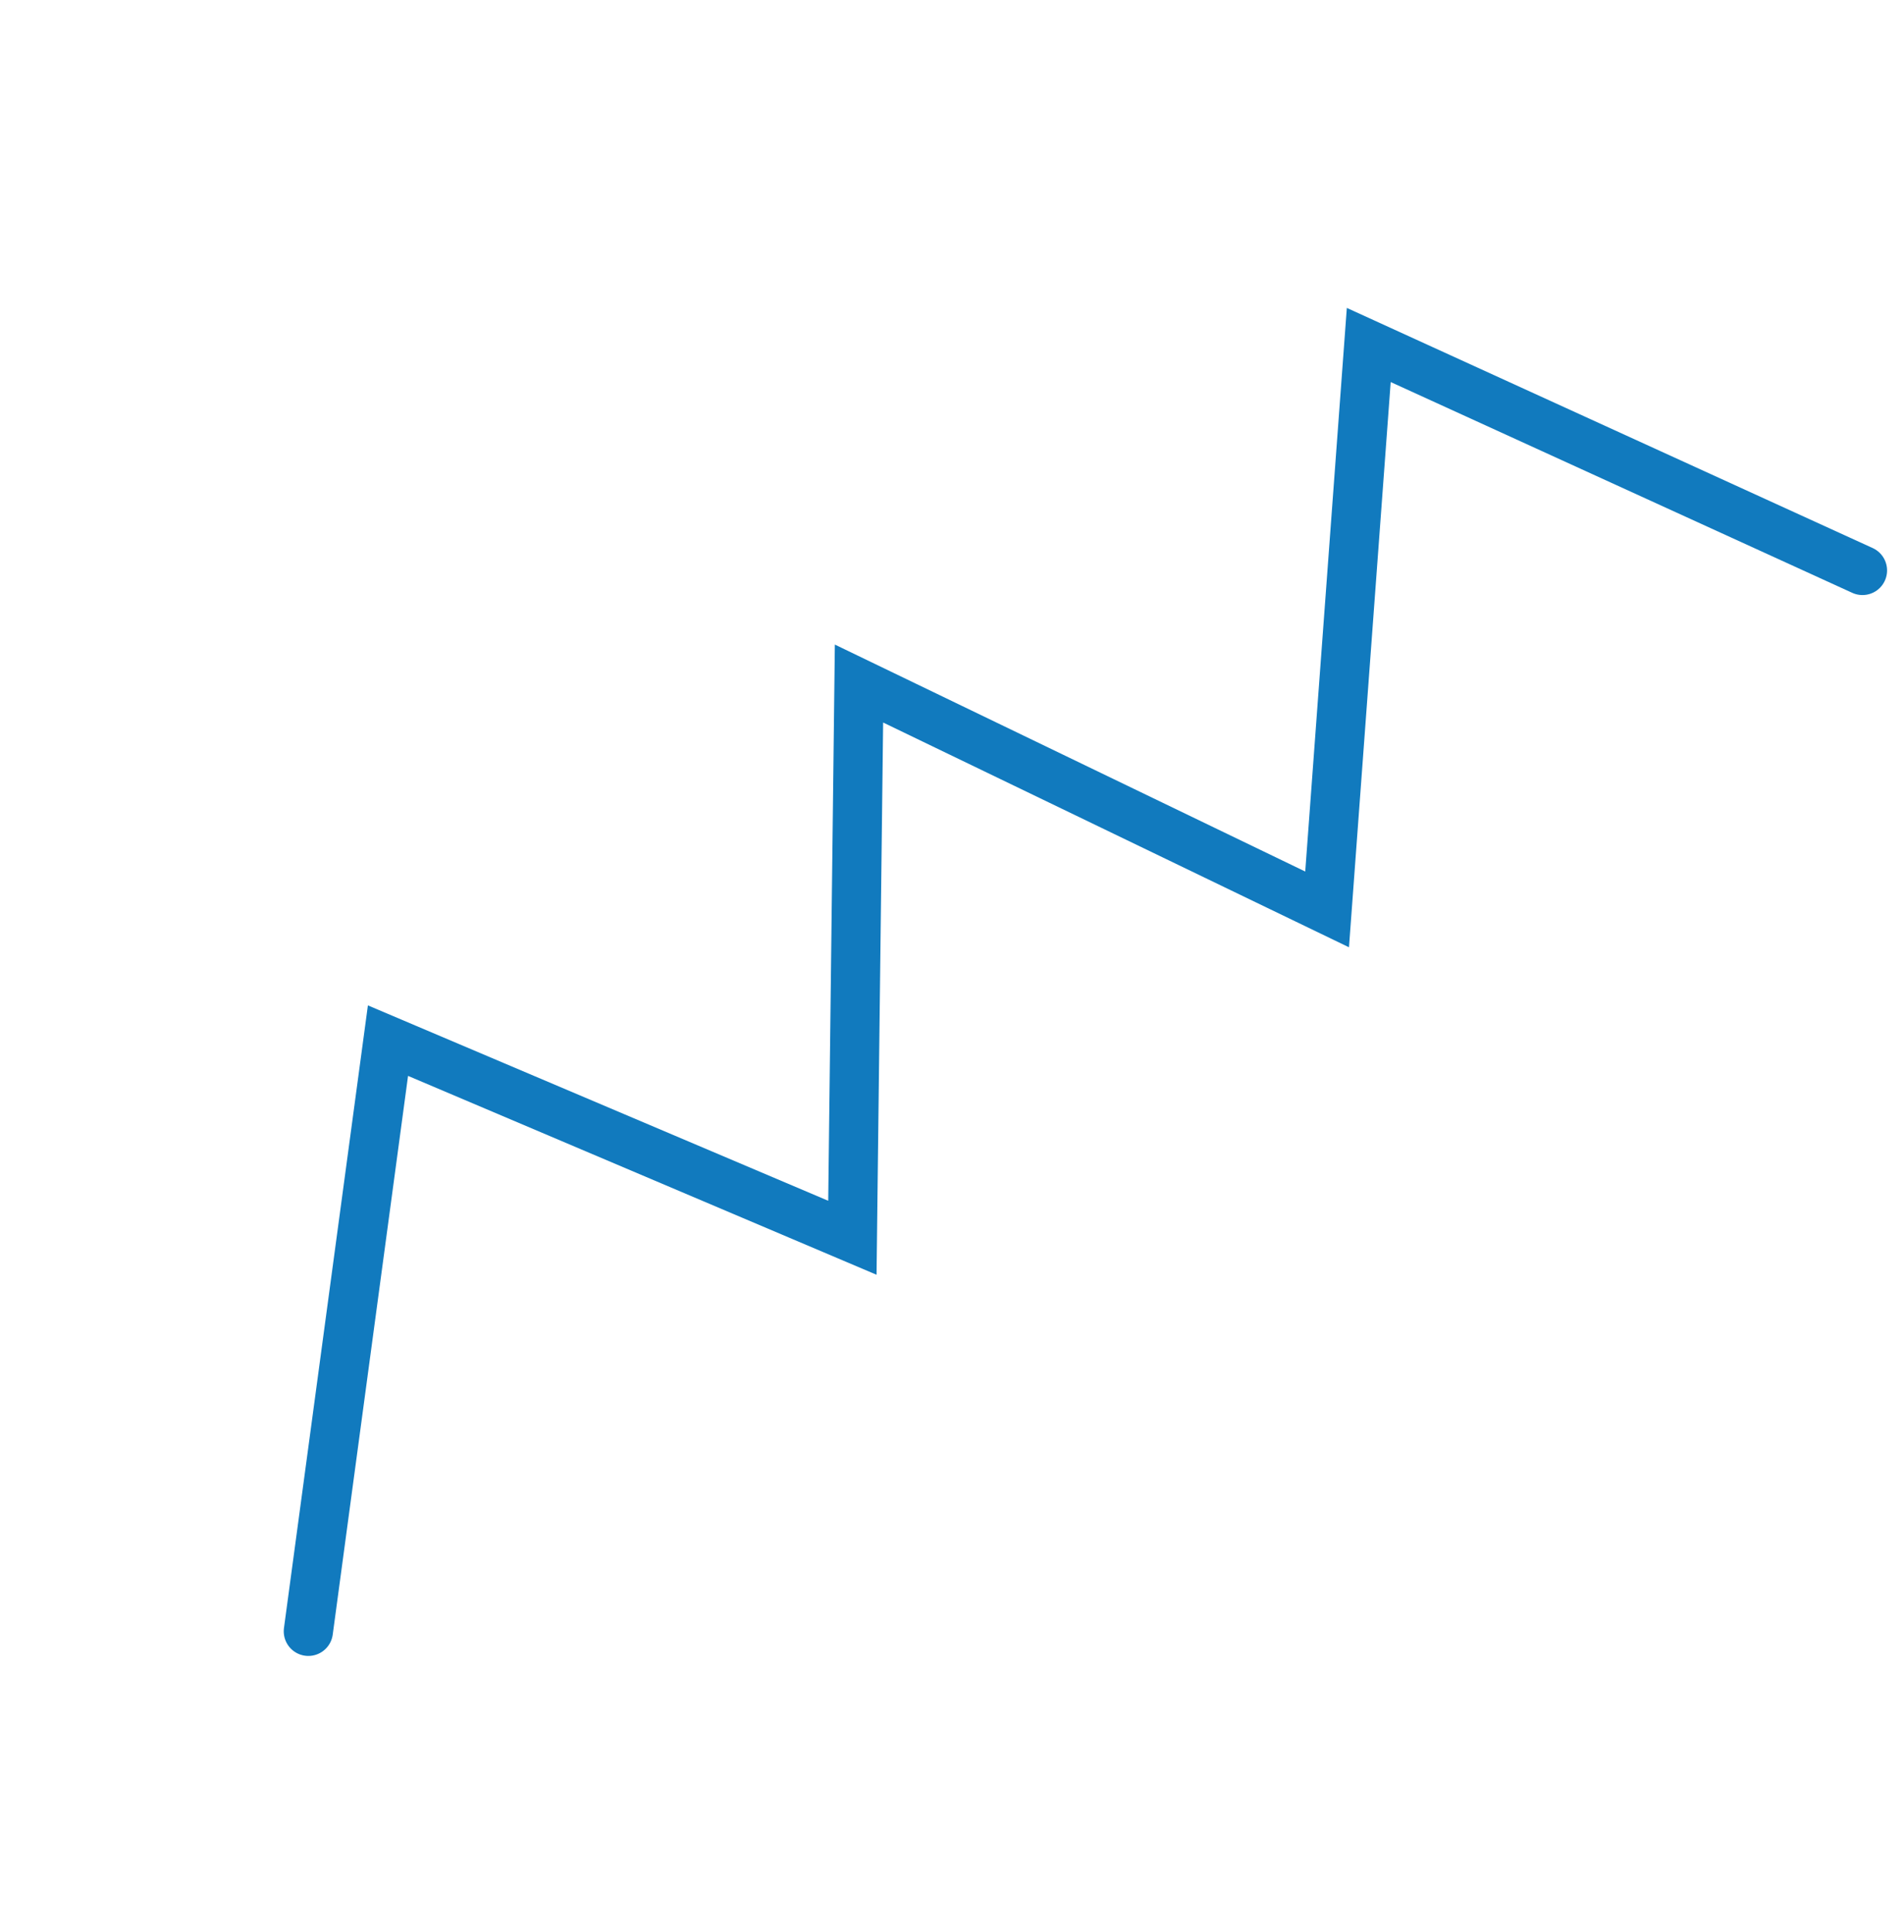 <svg xmlns="http://www.w3.org/2000/svg" width="193.475" height="196.245" viewBox="0 0 193.475 196.245">
  <path id="Pfad_10363" data-name="Pfad 10363" d="M1896.9,1193.929l48.768-35.886,18.4,47.848,40.947-38.646,16.563,50.148,44.167-36.806,18.4,51.989" transform="matrix(0.695, -0.719, 0.719, 0.695, -2145.448, 699.808)" fill="none" stroke="#117abe" stroke-linecap="round" stroke-miterlimit="10" stroke-width="5"/>
</svg>
